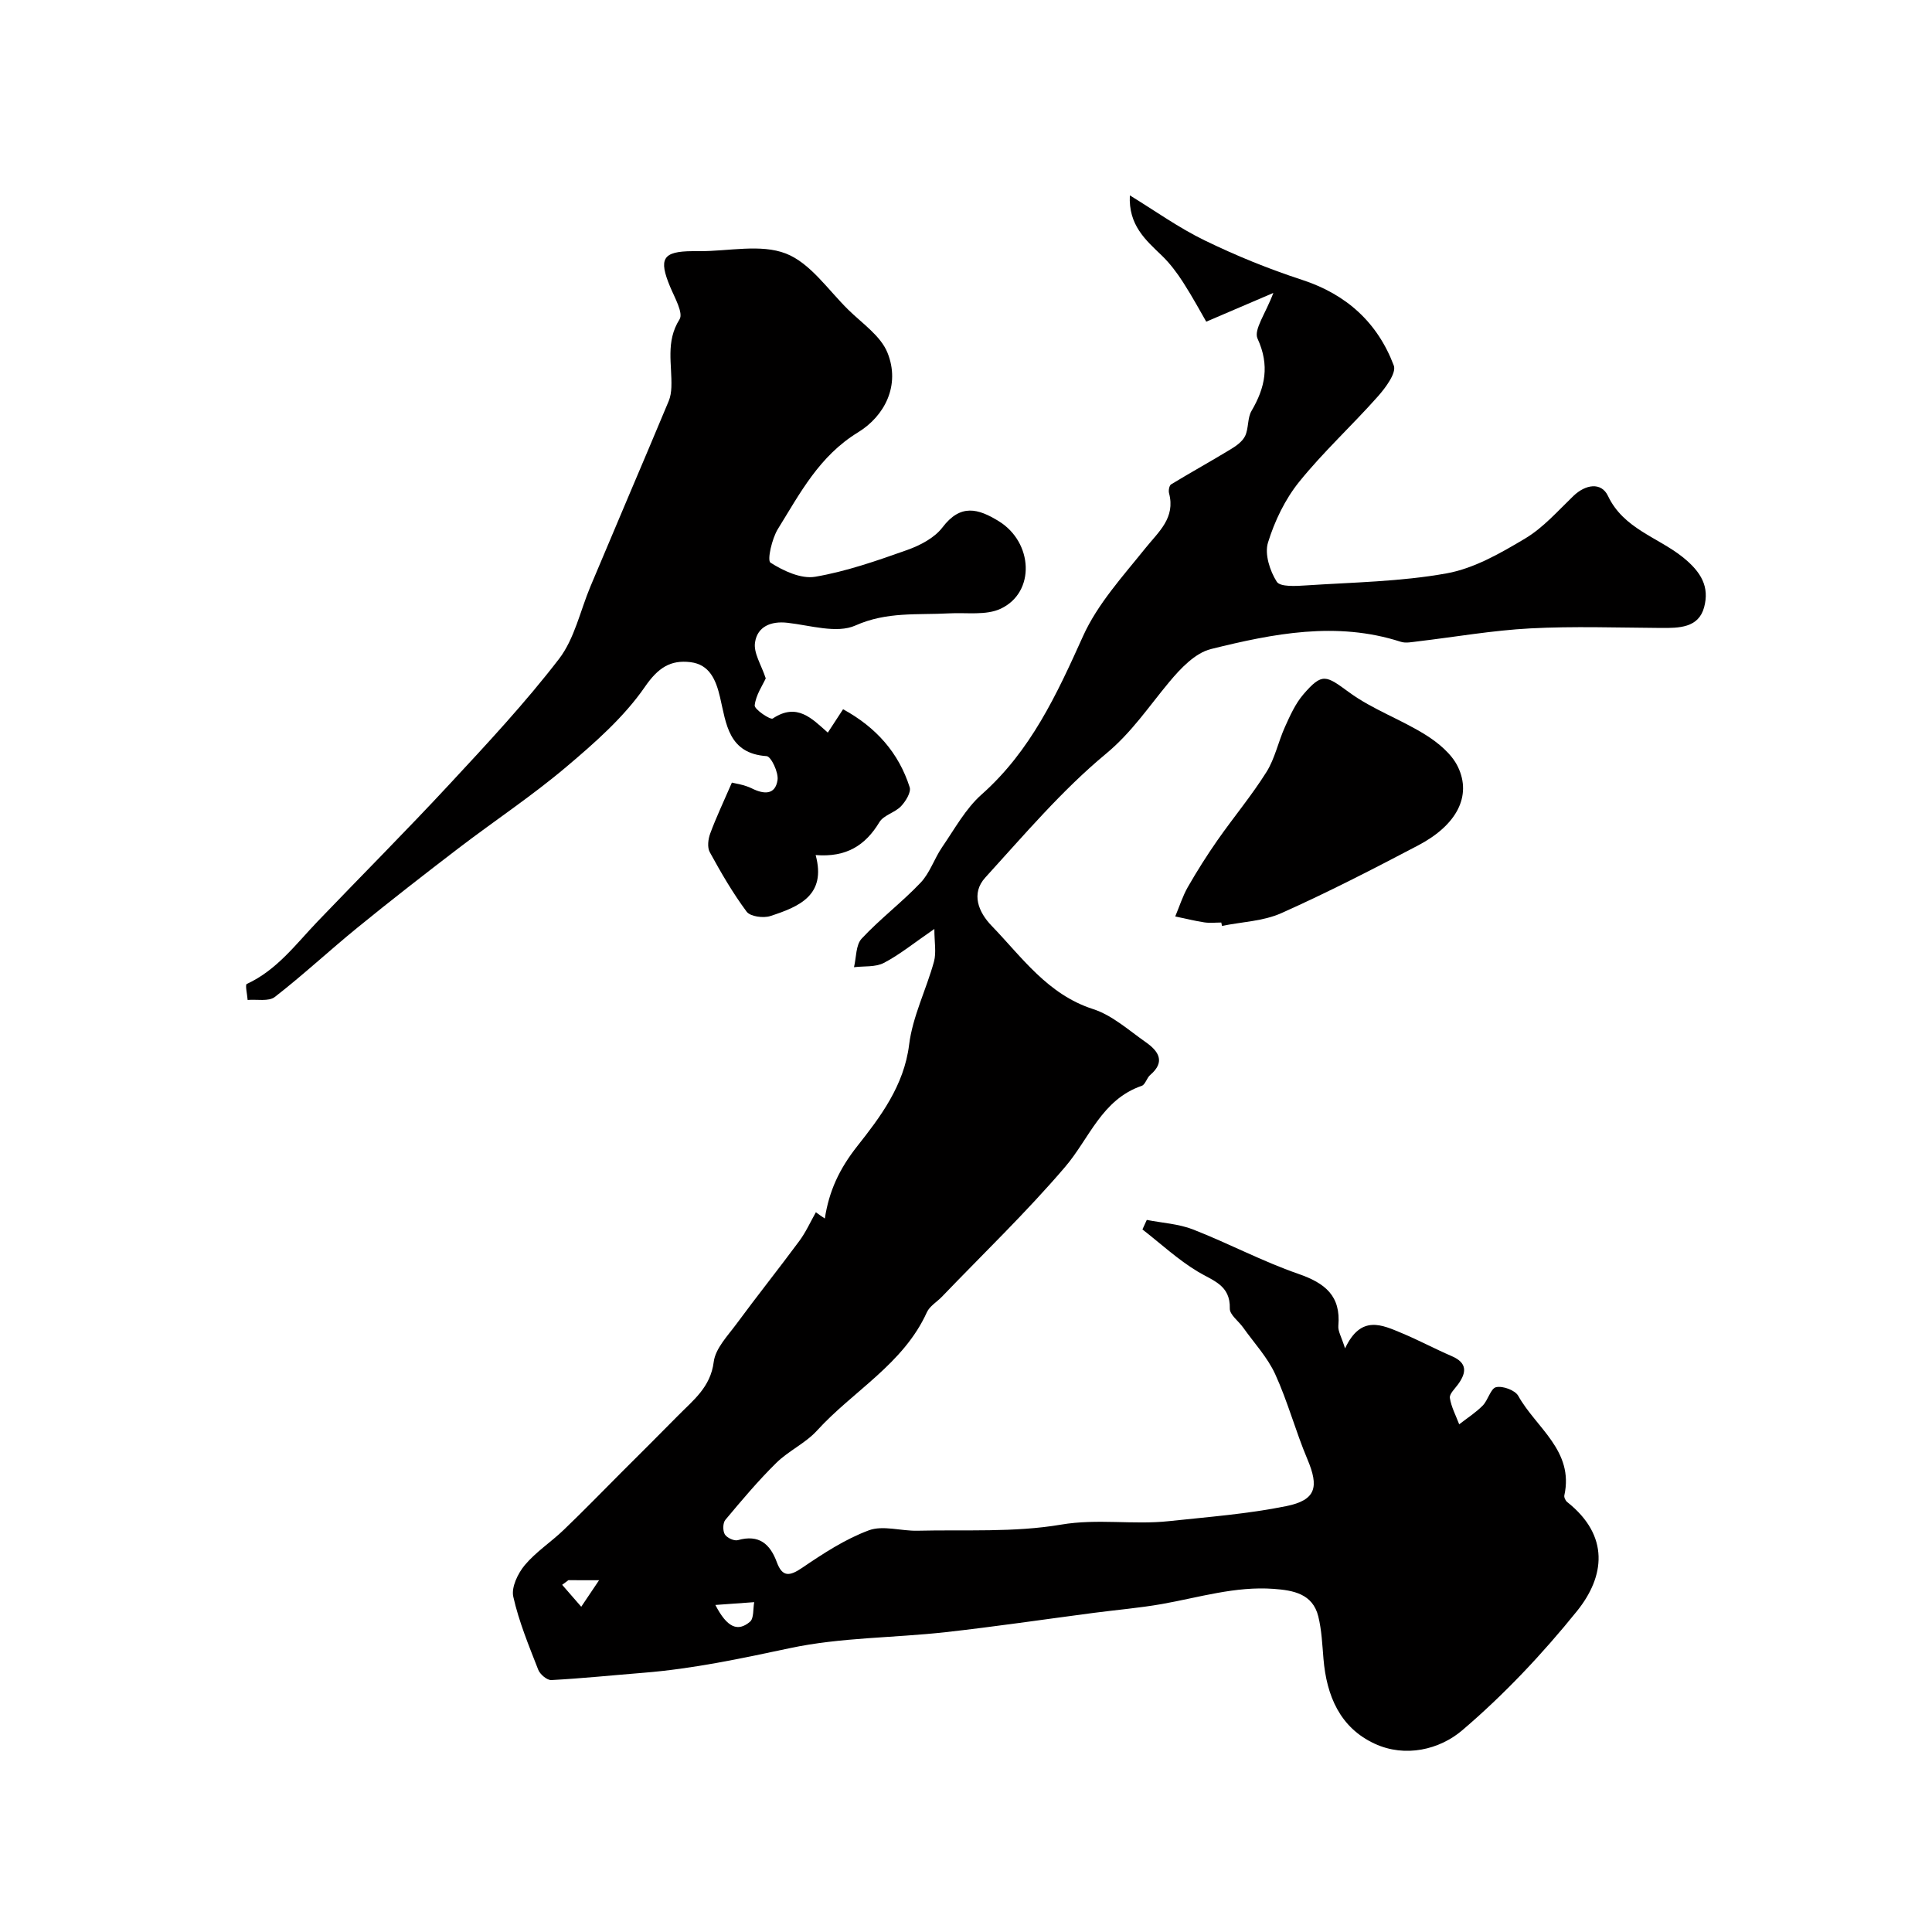 <svg enable-background="new 0 0 400 400" viewBox="0 0 400 400" xmlns="http://www.w3.org/2000/svg"><g fill="#010000"><path d="m170.77 252.28c.87-5.63 2.94-10.2 6.75-15.02 4.69-5.94 9.65-12.47 10.7-20.95.72-5.86 3.56-11.44 5.15-17.22.51-1.87.08-4 .08-6.76-4.31 2.96-7.2 5.34-10.46 7.03-1.74.91-4.1.63-6.18.89.49-2.01.36-4.6 1.59-5.92 3.82-4.1 8.36-7.53 12.22-11.6 1.92-2.03 2.82-4.98 4.44-7.34 2.58-3.75 4.85-7.96 8.18-10.91 10.16-9.01 15.56-20.72 20.99-32.77 3-6.66 8.24-12.39 12.9-18.2 2.77-3.45 6.26-6.27 4.91-11.4-.15-.56.04-1.6.43-1.83 4.11-2.5 8.32-4.82 12.42-7.32 1.13-.68 2.38-1.6 2.91-2.72.74-1.58.45-3.69 1.31-5.16 2.84-4.86 3.8-9.42 1.25-14.98-.84-1.82 1.69-5.2 3.27-9.45-4.72 2.02-8.57 3.68-13.89 5.95-1.02-1.76-2.79-5.04-4.8-8.17-1.27-1.97-2.72-3.9-4.4-5.52-3.39-3.25-6.92-6.31-6.62-12.46 5.15 3.15 10.11 6.71 15.51 9.33 6.5 3.16 13.25 5.91 20.12 8.15 9.24 3.01 15.67 8.87 19.02 17.75.58 1.53-1.7 4.6-3.3 6.4-5.32 6-11.28 11.46-16.3 17.69-2.92 3.62-5.08 8.13-6.45 12.58-.73 2.37.39 5.84 1.82 8.09.7 1.11 4 .9 6.1.76 9.71-.64 19.53-.77 29.06-2.49 5.69-1.02 11.17-4.18 16.25-7.21 3.76-2.24 6.8-5.73 10.01-8.82 2.52-2.42 5.77-2.91 7.15-.01 3.23 6.81 10.32 8.55 15.47 12.67 3.89 3.11 5.57 6.18 4.44 10.39-1.16 4.3-5.23 4.31-8.99 4.28-9-.06-18.02-.38-26.99.09-7.82.41-15.59 1.78-23.38 2.7-1.15.13-2.42.41-3.46.07-13.28-4.29-26.39-1.69-39.29 1.51-3.27.81-6.31 4.03-8.63 6.82-4.23 5.07-7.75 10.42-13.09 14.85-9.14 7.58-16.95 16.81-25 25.64-3.01 3.31-1.39 7.19 1.31 9.98 6.31 6.53 11.58 14.21 21.01 17.25 3.97 1.28 7.39 4.39 10.92 6.86 2.59 1.82 4.15 4.02.9 6.79-.71.61-1 1.98-1.75 2.24-8.29 2.85-10.84 10.92-15.87 16.8-8.01 9.38-16.95 17.96-25.5 26.87-1.04 1.08-2.53 1.93-3.11 3.21-4.86 10.72-15.26 16.27-22.76 24.51-2.38 2.61-5.89 4.18-8.43 6.69-3.75 3.69-7.15 7.74-10.53 11.78-.54.64-.56 2.27-.11 3.01.43.71 1.93 1.41 2.7 1.19 4.34-1.23 6.66.76 8.06 4.56 1.14 3.09 2.61 2.96 5.23 1.18 4.37-2.97 8.92-5.95 13.82-7.77 2.93-1.09 6.68.16 10.06.08 9.93-.24 20.02.39 29.72-1.26 7.58-1.29 14.93.07 22.33-.72 8.13-.87 16.32-1.49 24.31-3.11 6.2-1.26 6.81-3.96 4.38-9.72-2.44-5.78-4.06-11.92-6.67-17.62-1.6-3.49-4.37-6.45-6.63-9.64-.94-1.33-2.8-2.65-2.76-3.93.13-4.86-3.46-5.73-6.64-7.65-4.09-2.46-7.66-5.78-11.45-8.73.3-.66.6-1.31.9-1.97 3.2.63 6.57.81 9.56 1.97 7.35 2.87 14.38 6.62 21.82 9.2 5.52 1.91 8.83 4.53 8.28 10.76-.1 1.11.65 2.29 1.39 4.67 3.31-7.05 7.67-4.86 11.85-3.12 3.46 1.45 6.78 3.23 10.23 4.72 3.25 1.4 3.1 3.38 1.31 5.85-.66.91-1.82 1.98-1.69 2.82.29 1.87 1.25 3.64 1.93 5.45 1.64-1.28 3.42-2.41 4.87-3.88 1.12-1.13 1.64-3.56 2.78-3.81 1.38-.31 3.93.63 4.58 1.8 3.68 6.61 11.58 11.34 9.54 20.6-.09.41.24 1.1.59 1.38 8.87 7.01 7.77 15.44 2.05 22.55-7.16 8.88-15.11 17.32-23.78 24.71-4.68 3.99-11.78 5.71-18.12 2.78-7.21-3.33-9.97-9.95-10.61-17.58-.25-2.94-.37-5.93-1.07-8.77-1.16-4.71-5.18-5.41-9.22-5.71-7.94-.59-15.49 1.78-23.18 3.14-4.67.82-9.41 1.21-14.11 1.83-10.21 1.34-20.4 2.85-30.63 3.99-10.75 1.2-21.74 1.07-32.25 3.31-10.07 2.14-20.07 4.28-30.33 5.1-6.36.51-12.71 1.17-19.07 1.51-.89.05-2.34-1.18-2.71-2.13-1.94-4.97-4.01-9.96-5.17-15.13-.44-1.95.95-4.83 2.39-6.55 2.3-2.74 5.44-4.77 8.05-7.28 4.07-3.9 8-7.95 11.98-11.94 3.89-3.89 7.8-7.76 11.65-11.68 3.17-3.23 6.77-5.9 7.43-11.17.35-2.78 2.89-5.39 4.72-7.87 4.26-5.79 8.76-11.42 13.03-17.2 1.34-1.82 2.28-3.93 3.4-5.91.59.46 1.22.88 1.85 1.3zm-22.66 80.01c2.44 4.74 4.67 5.6 7.17 3.47.83-.71.61-2.67.87-4.05-2.37.17-4.75.35-8.04.58zm-30.43-5.13c-.43.32-.86.64-1.29.96 1.32 1.51 2.63 3.02 3.95 4.54 1.05-1.57 2.11-3.13 3.69-5.49-3.14-.01-4.75-.01-6.35-.01z"/><path d="m158.54 140.45c-.65 1.43-2.05 3.44-2.29 5.59-.09.81 3.24 3.05 3.74 2.72 5.03-3.35 8.11.01 11.4 2.92 1.05-1.61 2.07-3.17 3.16-4.84 6.84 3.74 11.51 9.01 13.79 16.15.33 1.04-.83 2.92-1.8 3.94-1.26 1.32-3.59 1.83-4.47 3.29-2.9 4.81-6.84 7.32-13.2 6.81 2.28 8.37-3.5 10.71-9.39 12.63-1.44.47-4.14.1-4.89-.9-2.88-3.87-5.32-8.09-7.64-12.33-.55-1-.34-2.71.1-3.88 1.19-3.24 2.68-6.37 4.48-10.52.7.19 2.55.42 4.13 1.2 2.53 1.26 4.85 1.37 5.32-1.72.24-1.58-1.34-4.9-2.26-4.96-7.93-.54-8.36-6.73-9.64-12.18-.85-3.61-2.16-6.8-6.15-7.28-4.11-.49-6.67 1.14-9.4 5.1-4.36 6.32-10.42 11.63-16.36 16.65-7.09 5.99-14.88 11.15-22.27 16.8-7.02 5.37-14 10.8-20.85 16.38-5.79 4.71-11.26 9.82-17.15 14.39-1.27.99-3.72.45-5.63.62-.08-1.15-.55-3.14-.18-3.31 6.22-2.86 10.15-8.23 14.67-12.95 9.07-9.47 18.34-18.75 27.26-28.36 7.83-8.43 15.71-16.88 22.71-25.98 3.23-4.2 4.4-9.99 6.53-15.05 2.62-6.23 5.26-12.45 7.89-18.68 2.77-6.55 5.57-13.1 8.3-19.67.37-.88.51-1.9.55-2.86.17-4.7-1.24-9.43 1.69-14.05.83-1.32-1.02-4.52-1.94-6.73-2.44-5.84-1.55-7.35 4.63-7.39h1.5c6 .02 12.6-1.53 17.82.49 5.06 1.96 8.75 7.54 12.93 11.64 2.88 2.83 6.7 5.4 8.11 8.89 2.72 6.73-.57 13.11-6.09 16.49-8.05 4.92-12.01 12.62-16.59 20-1.25 2.01-2.26 6.52-1.54 6.98 2.68 1.71 6.34 3.42 9.26 2.92 6.48-1.11 12.81-3.33 19.04-5.54 2.68-.95 5.65-2.5 7.31-4.68 3.73-4.91 7.36-3.94 11.69-1.26 7.07 4.38 7.59 14.69.38 18.09-3.04 1.44-7.1.77-10.7.97-6.5.36-12.88-.4-19.39 2.51-3.85 1.72-9.36-.03-14.08-.56-3.48-.4-6.22.84-6.7 4.02-.38 2.19 1.29 4.68 2.21 7.49z"/><path d="m252.85 191c-1.16 0-2.35.14-3.49-.03-2.03-.31-4.03-.81-6.04-1.23.86-2.04 1.52-4.18 2.61-6.09 1.9-3.32 3.96-6.57 6.15-9.71 3.32-4.75 7.06-9.22 10.13-14.11 1.76-2.81 2.44-6.27 3.83-9.34 1.06-2.35 2.16-4.81 3.81-6.73 3.93-4.56 4.67-3.93 9.5-.4 4.82 3.52 10.68 5.58 15.78 8.77 2.63 1.64 5.43 3.95 6.72 6.64 2.9 6.05-.25 12.05-8.18 16.23-9.34 4.91-18.74 9.75-28.37 14.05-3.75 1.68-8.18 1.81-12.3 2.65-.05-.23-.1-.46-.15-.7z"/></g></svg>